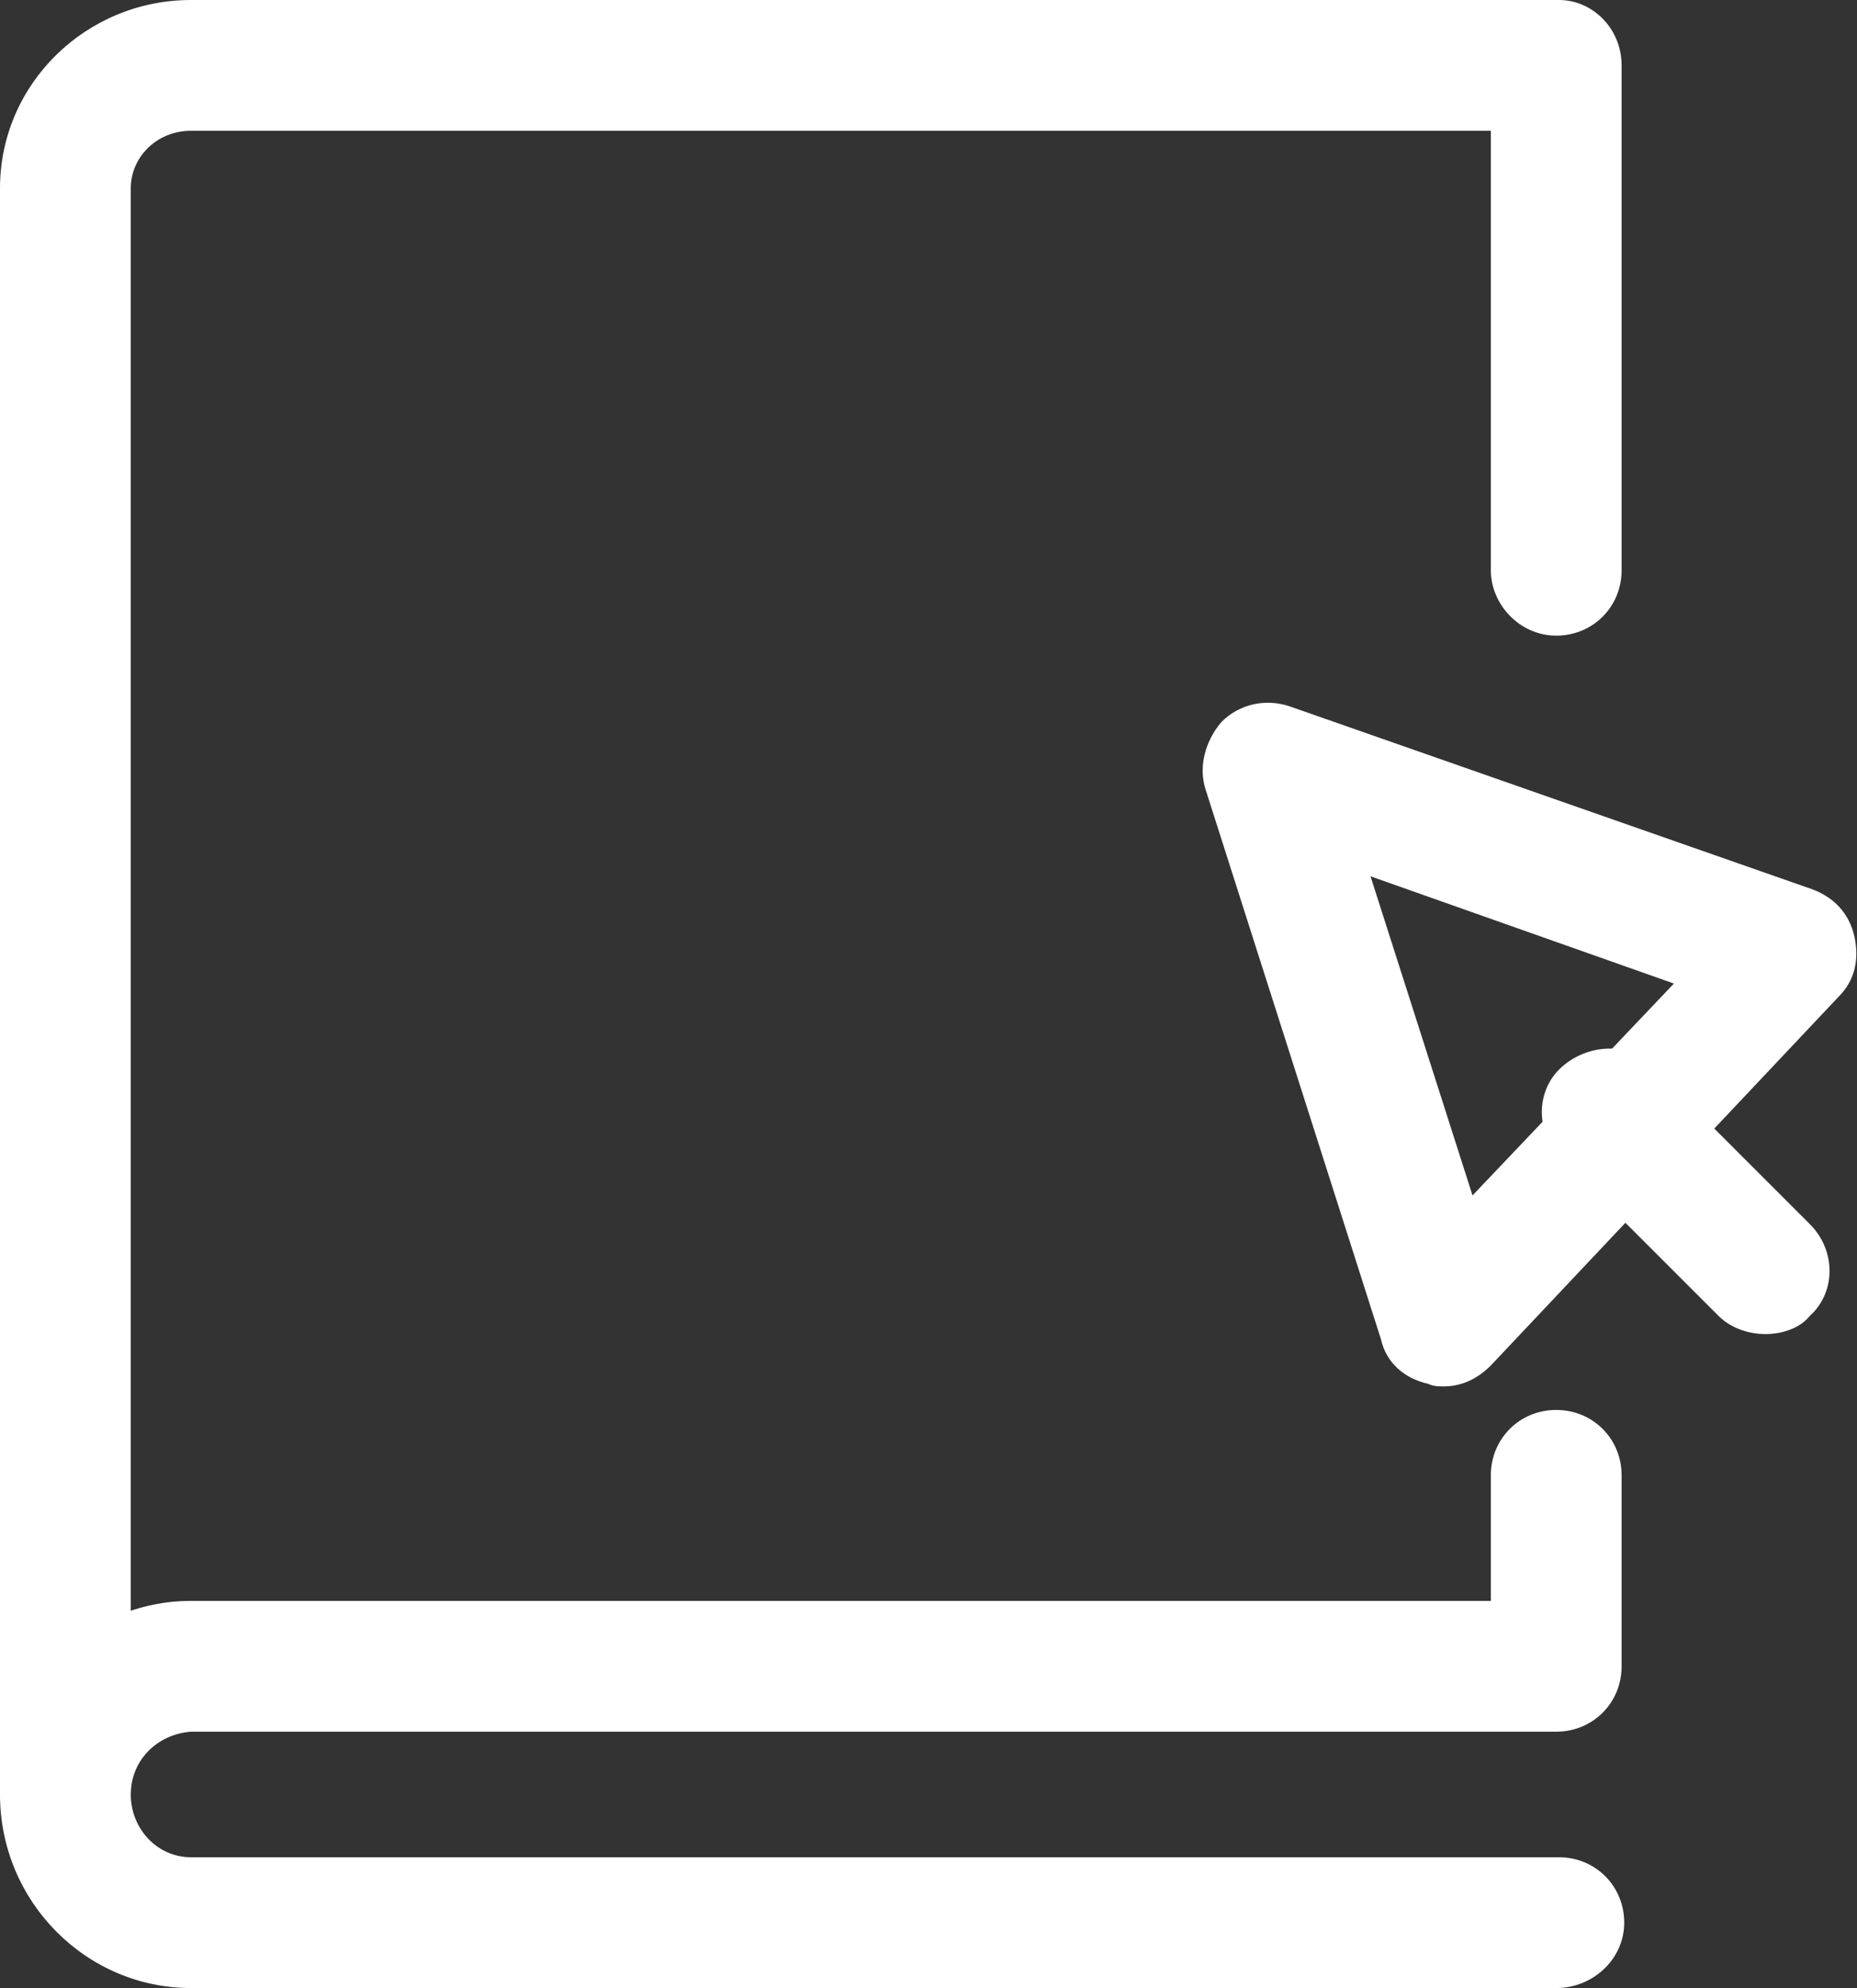 <?xml version="1.0" encoding="utf-8"?>
<!-- Generator: Adobe Illustrator 19.1.0, SVG Export Plug-In . SVG Version: 6.00 Build 0)  -->
<svg version="1.1" id="Layer_1" xmlns="http://www.w3.org/2000/svg" xmlns:xlink="http://www.w3.org/1999/xlink" x="0px" y="0px" viewBox="0 0 71 76" style="enable-background:new 0 0 71 76;" xml:space="preserve">
  <rect x="0" y="0" width="71" height="76" fill="#333333" stroke="none"/>
  <style type="text/css">
	.st0{fill:#FFFFFF;}
</style>
  <g>
    <path class="st0" d="M55.2,53c-0.2,0-0.4,0-0.6-0.1c-0.9-0.2-1.6-0.8-1.8-1.7l-6.7-21c-0.3-0.9,0-1.9,0.6-2.6
		c0.7-0.7,1.7-0.9,2.6-0.6l20,7c0.8,0.3,1.4,0.9,1.6,1.8s0,1.7-0.6,2.3L57,52.2C56.5,52.7,55.9,53,55.2,53z M52.4,33.5l3.9,12.2
		l7.7-8.1L52.4,33.5z" />
  </g>
  <g>
    <path class="st0" d="M67.5,51c-0.6,0-1.3-0.2-1.8-0.7l-6-6c-1-1-1-2.6,0-3.5s2.6-1,3.5,0l6,6c1,1,1,2.6,0,3.5
		C68.8,50.8,68.1,51,67.5,51z" />
  </g>
  <g>
    <path class="st0" d="M2.5,71C1.1,71,0,69.9,0,68.5V7.2C0,3.2,3.3,0,7.3,0h52.3C60.9,0,62,1.1,62,2.5v19.3c0,1.4-1.1,2.5-2.5,2.5
		S57,23.1,57,21.8V5H7.3C6,5,5,6,5,7.2v61.3C5,69.9,3.9,71,2.5,71z" />
  </g>
  <g>
    <path class="st0" d="M59.5,76H7.3c-4,0-7.3-3.3-7.3-7.4s3.3-7.4,7.3-7.4H57v-4.8c0-1.4,1.1-2.5,2.5-2.5s2.5,1.1,2.5,2.5v7.3
		c0,1.4-1.1,2.5-2.5,2.5H7.3C6,66.3,5,67.3,5,68.6S6,71,7.3,71h52.3c1.4,0,2.5,1.1,2.5,2.5S60.9,76,59.5,76z" />
  </g>
</svg>